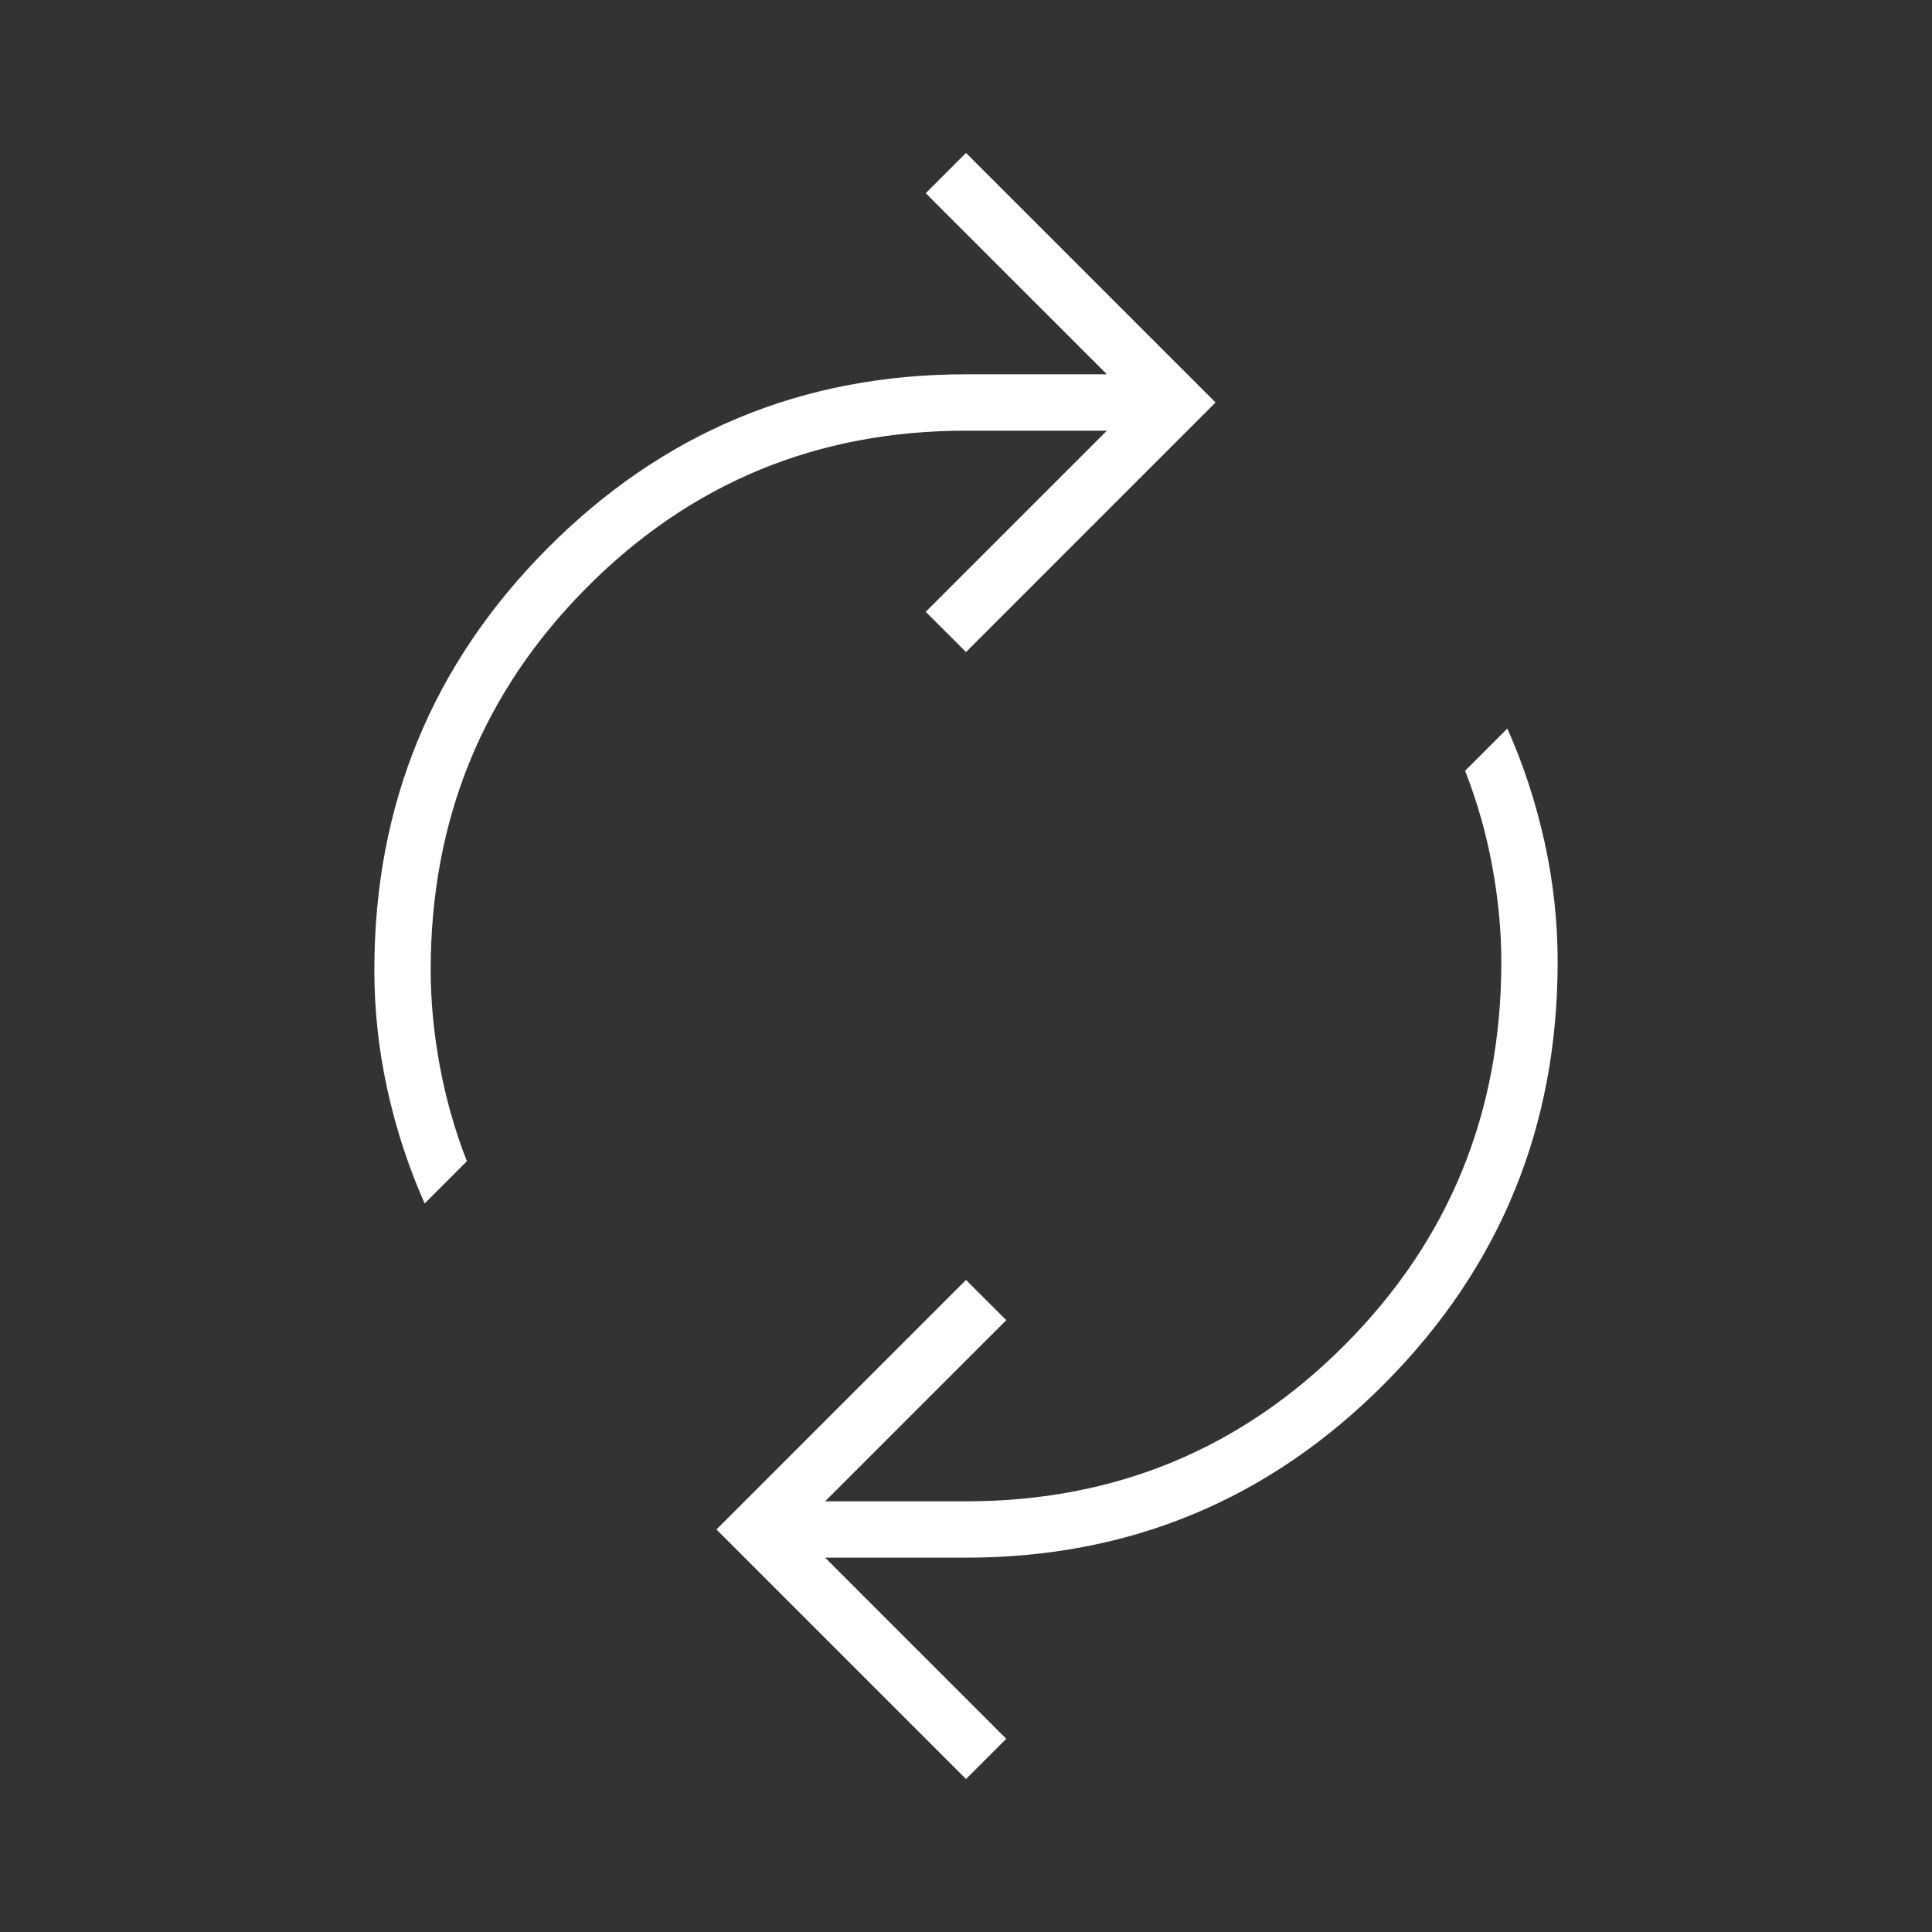 <svg xmlns="http://www.w3.org/2000/svg" width="50" height="50" viewBox="0 0 50 50" fill="none"><rect x="0" y="0" width="50" height="50" fill="#333333" stroke="none"/><mask id="mask0_774_1160" style="mask-type:alpha" maskUnits="userSpaceOnUse" x="0" y="0" width="50" height="50"><rect width="50" height="50" fill="#D9D9D9"></rect></mask><g mask="url(#mask0_774_1160)"><path d="M10.99 31.145C10.573 30.208 10.252 29.227 10.026 28.203C9.8 27.178 9.688 26.145 9.688 25.104C9.688 20.833 11.181 17.196 14.167 14.192C17.153 11.189 20.764 9.687 25 9.687H28.646L23.958 5L25 3.958L31.458 10.416L25 16.875L23.958 15.833L28.646 11.146H25C21.146 11.146 17.873 12.5 15.182 15.208C12.491 17.916 11.146 21.215 11.146 25.104C11.146 25.902 11.224 26.727 11.38 27.578C11.537 28.428 11.771 29.253 12.083 30.052L10.99 31.145ZM25 46.041L18.542 39.583L25 33.125L26.042 34.166L21.354 38.854H25C28.854 38.854 32.127 37.5 34.818 34.791C37.509 32.083 38.854 28.784 38.854 24.895C38.854 24.097 38.776 23.272 38.62 22.422C38.464 21.571 38.229 20.746 37.917 19.948L39.01 18.854C39.427 19.791 39.748 20.772 39.974 21.797C40.2 22.821 40.312 23.854 40.312 24.895C40.312 29.166 38.819 32.803 35.833 35.807C32.847 38.81 29.236 40.312 25 40.312H21.354L26.042 45L25 46.041Z" fill="white"></path></g></svg>